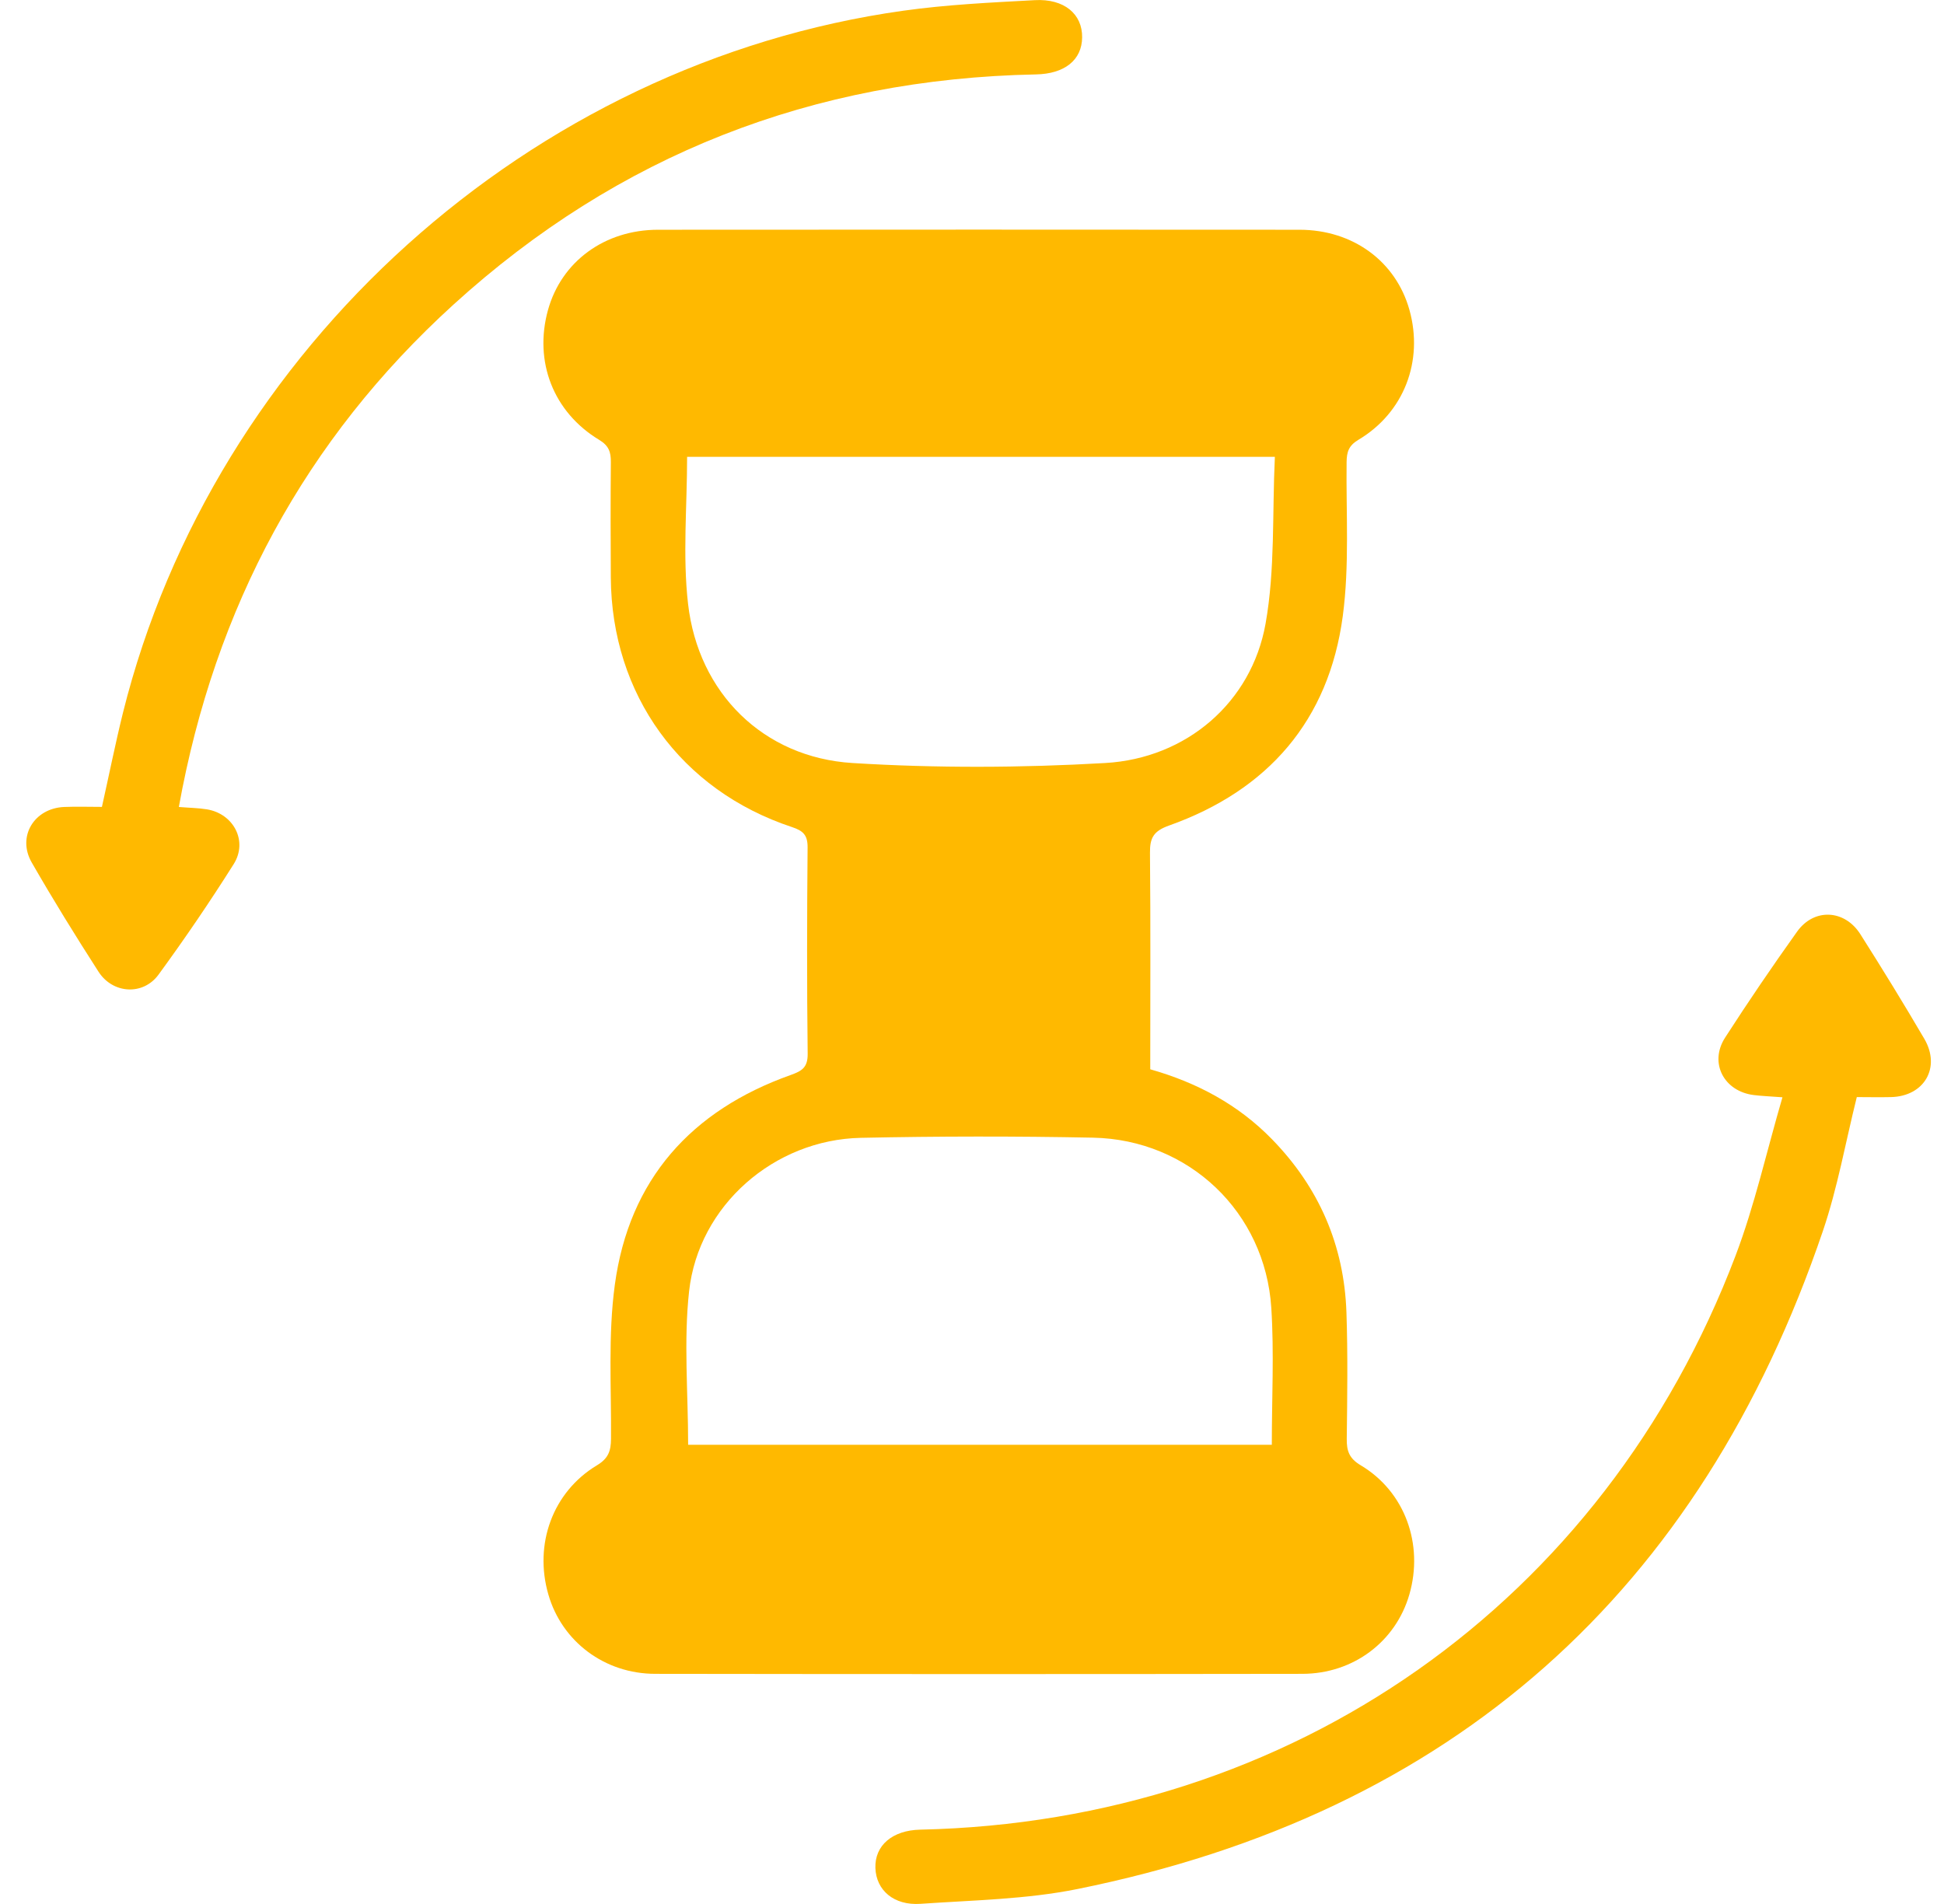<svg xmlns="http://www.w3.org/2000/svg" width="49" height="48" viewBox="0 0 49 48" fill="none"><g clip-path="url(#clip0_153_2816)"><path d="M28.999 26.959C30.18 27.295 31.213 27.851 32.06 28.719C33.245 29.934 33.88 31.393 33.938 33.086C33.974 34.147 33.959 35.21 33.946 36.273C33.942 36.579 34.008 36.769 34.299 36.941C35.411 37.604 35.89 38.93 35.524 40.198C35.18 41.387 34.111 42.196 32.827 42.198C27.391 42.206 21.954 42.206 16.519 42.198C15.238 42.198 14.163 41.383 13.822 40.198C13.454 38.93 13.931 37.612 15.046 36.941C15.335 36.767 15.399 36.579 15.401 36.273C15.411 34.977 15.324 33.666 15.497 32.391C15.856 29.737 17.422 27.992 19.933 27.1C20.217 26.998 20.361 26.91 20.358 26.566C20.337 24.833 20.341 23.099 20.356 21.364C20.358 21.054 20.247 20.945 19.963 20.851C17.159 19.923 15.414 17.512 15.396 14.557C15.39 13.588 15.388 12.621 15.397 11.652C15.399 11.4 15.35 11.239 15.104 11.09C13.944 10.39 13.454 9.113 13.812 7.817C14.15 6.596 15.236 5.794 16.584 5.792C21.973 5.788 27.363 5.788 32.752 5.792C34.104 5.792 35.184 6.59 35.526 7.813C35.886 9.101 35.39 10.403 34.239 11.088C33.993 11.235 33.946 11.395 33.942 11.648C33.927 12.944 34.016 14.255 33.846 15.53C33.495 18.163 31.963 19.923 29.467 20.812C29.076 20.951 28.982 21.122 28.986 21.501C29.003 23.312 28.993 25.122 28.993 26.955L28.999 26.959ZM17.347 36.423H32.057C32.057 35.247 32.117 34.105 32.044 32.971C31.889 30.559 29.968 28.73 27.551 28.681C25.599 28.642 23.648 28.644 21.697 28.685C19.512 28.732 17.608 30.39 17.369 32.554C17.23 33.816 17.345 35.106 17.345 36.423H17.347ZM17.319 11.517C17.319 12.771 17.204 14.013 17.343 15.224C17.6 17.472 19.242 19.097 21.488 19.236C23.603 19.367 25.738 19.358 27.855 19.236C29.91 19.119 31.546 17.703 31.899 15.726C32.143 14.362 32.066 12.94 32.134 11.517H17.317H17.319Z" fill="#FFB900"></path><path d="M4.508 20.344C4.786 20.367 5.003 20.369 5.216 20.404C5.89 20.515 6.254 21.208 5.89 21.785C5.291 22.735 4.658 23.665 3.995 24.572C3.606 25.103 2.842 25.056 2.483 24.497C1.901 23.591 1.334 22.675 0.798 21.741C0.426 21.09 0.86 20.378 1.615 20.344C1.925 20.331 2.237 20.342 2.569 20.342C2.748 19.542 2.906 18.752 3.099 17.97C5.39 8.777 13.373 1.585 22.769 0.27C23.864 0.116 24.974 0.064 26.08 0.004C26.824 -0.038 27.284 0.355 27.276 0.943C27.271 1.514 26.833 1.863 26.11 1.876C20.494 1.987 15.581 3.901 11.429 7.68C7.689 11.083 5.415 15.314 4.508 20.344Z" fill="#FFB900"></path><path d="M44.929 27.663C44.603 27.639 44.405 27.631 44.208 27.607C43.453 27.515 43.074 26.796 43.481 26.161C44.064 25.256 44.67 24.365 45.296 23.488C45.722 22.889 46.494 22.925 46.892 23.552C47.444 24.422 47.983 25.299 48.504 26.189C48.926 26.912 48.504 27.637 47.666 27.658C47.371 27.665 47.076 27.658 46.802 27.658C46.517 28.803 46.317 29.945 45.949 31.029C42.854 40.138 36.605 45.714 27.158 47.623C25.866 47.884 24.523 47.904 23.203 47.996C22.527 48.043 22.084 47.651 22.065 47.093C22.046 46.524 22.493 46.141 23.197 46.126C32.567 45.921 40.424 40.409 43.746 31.656C44.229 30.383 44.526 29.038 44.928 27.663H44.929Z" fill="#FFB900"></path></g><defs><clipPath id="clip0_153_2816"><rect width="48.008" height="48" fill="white" transform="translate(0.663)"></rect></clipPath></defs></svg>